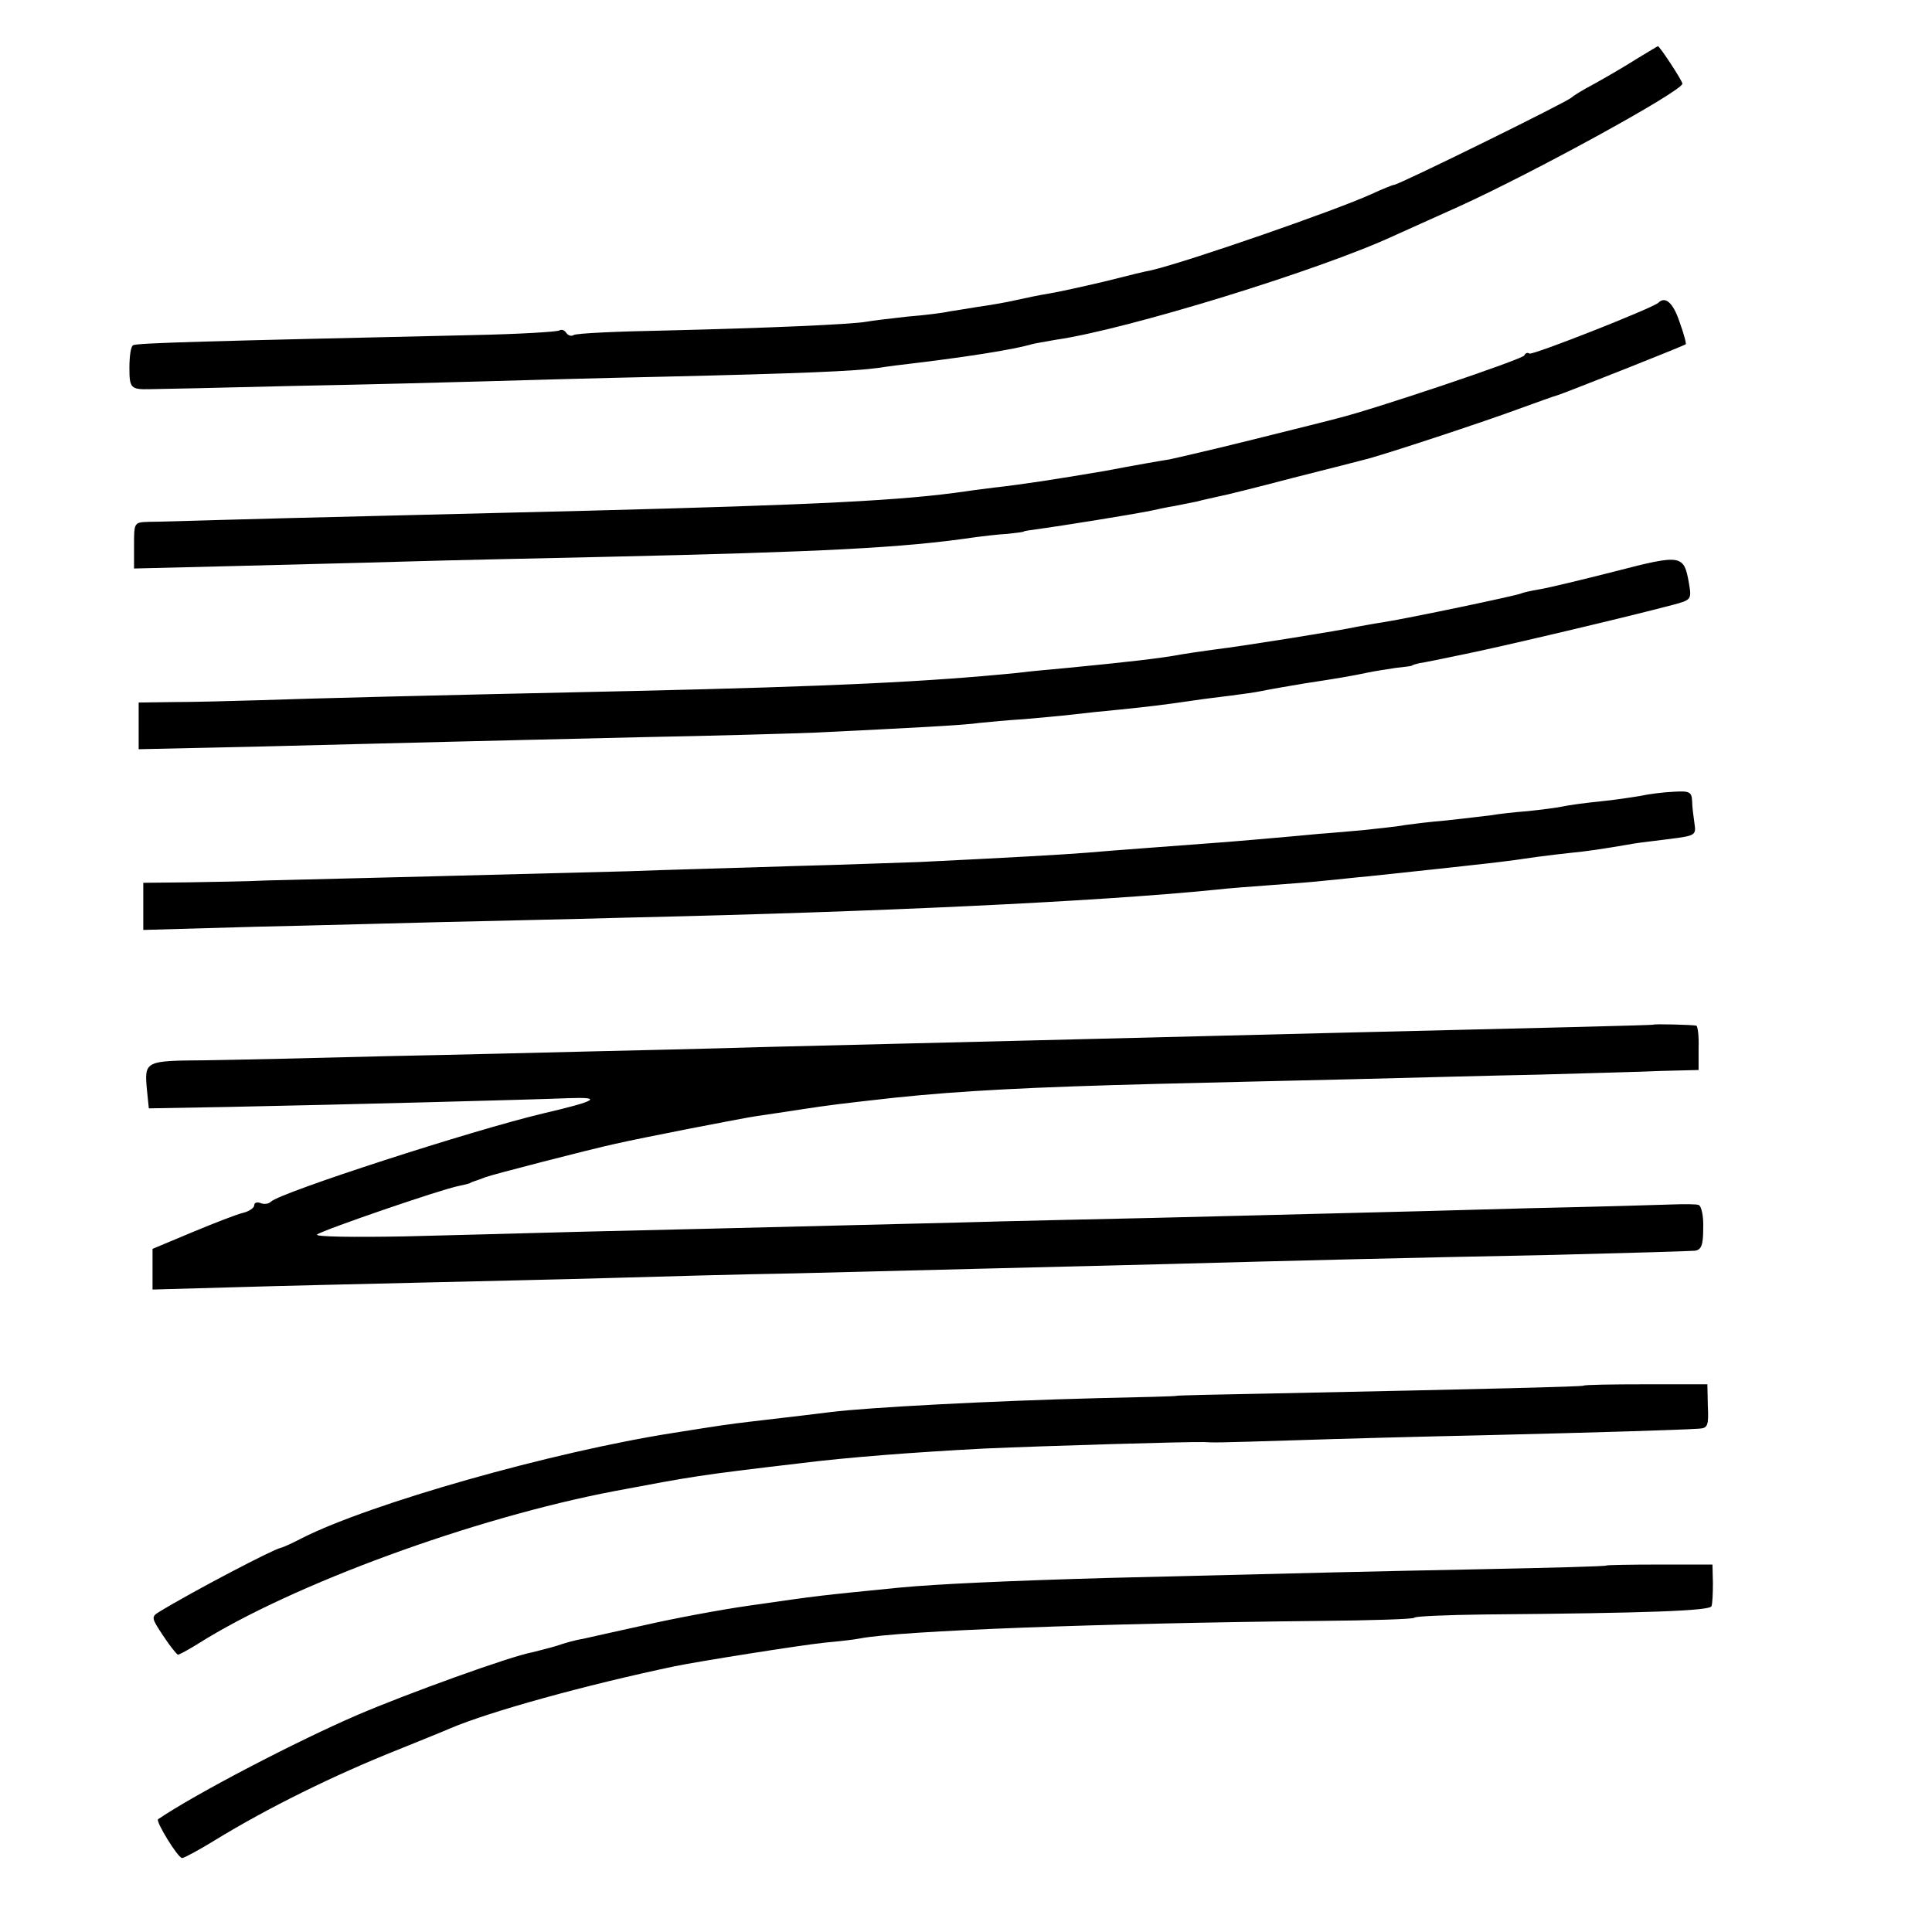 <?xml version="1.0" standalone="no"?>
<!DOCTYPE svg PUBLIC "-//W3C//DTD SVG 20010904//EN"
 "http://www.w3.org/TR/2001/REC-SVG-20010904/DTD/svg10.dtd">
<svg version="1.0" xmlns="http://www.w3.org/2000/svg"
 width="418pt" height="418pt" viewBox="0 0 418 418"
 preserveAspectRatio="xMidYMid meet">
<g transform="translate(0,418) scale(0.1,-0.1)"
fill="#000000" stroke="none">
<path d="M3540 4052 c-25 -16 -65 -39 -90 -53 -25 -13 -47 -27 -50 -30 -6 -8
-374 -189 -384 -189 -3 0 -25 -9 -49 -20 -74 -34 -396 -146 -477 -165 -8 -1
-53 -12 -100 -24 -47 -11 -101 -23 -120 -26 -19 -3 -53 -10 -75 -15 -22 -5
-58 -11 -80 -14 -23 -4 -50 -8 -62 -10 -12 -3 -53 -8 -90 -11 -37 -4 -77 -9
-88 -11 -32 -6 -224 -14 -432 -19 -106 -2 -197 -6 -202 -10 -5 -3 -12 -1 -16
5 -4 6 -10 8 -15 5 -5 -3 -89 -8 -187 -10 -571 -13 -729 -17 -735 -22 -5 -2
-8 -24 -8 -49 0 -44 3 -47 45 -46 11 0 151 3 310 7 160 3 346 8 415 10 69 2
242 7 385 10 299 7 415 12 465 19 19 3 58 8 85 11 115 14 207 29 243 39 9 3
35 7 57 11 153 22 572 151 731 225 23 10 86 39 140 63 161 73 484 250 484 266
0 6 -49 81 -53 81 -1 0 -22 -13 -47 -28z"/>
<path d="M3588 3525 c-11 -11 -272 -114 -279 -110 -4 3 -9 1 -11 -4 -3 -8
-323 -116 -404 -136 -10 -3 -91 -23 -179 -45 -88 -22 -171 -41 -185 -44 -14
-2 -77 -13 -140 -25 -106 -18 -177 -29 -240 -36 -14 -2 -41 -5 -60 -8 -138
-20 -319 -29 -820 -42 -118 -3 -318 -8 -445 -11 -126 -3 -284 -7 -350 -9 -66
-2 -135 -4 -152 -4 -33 -1 -33 -1 -33 -51 l0 -50 203 5 c111 3 283 7 382 10
99 3 290 7 425 10 487 11 654 20 805 42 22 3 56 7 75 8 19 2 35 4 35 5 0 1 13
3 29 5 57 8 195 30 246 40 14 3 36 8 50 10 14 3 36 7 50 10 14 4 35 8 47 11
12 2 84 20 160 40 76 19 145 37 153 39 36 8 271 86 335 110 39 14 77 28 85 30
11 3 264 103 277 110 2 1 -4 23 -13 48 -14 42 -31 57 -46 42z"/>
<path d="M3495 2944 c-71 -18 -145 -36 -164 -39 -18 -3 -36 -7 -40 -9 -7 -4
-240 -53 -297 -62 -20 -3 -46 -8 -58 -10 -35 -8 -248 -42 -306 -49 -30 -4 -64
-9 -75 -11 -41 -8 -121 -17 -245 -29 -30 -3 -80 -7 -110 -11 -192 -19 -395
-29 -830 -39 -462 -10 -695 -16 -810 -20 -63 -2 -148 -4 -187 -4 l-73 -1 0
-51 0 -50 270 6 c148 4 327 8 397 10 71 2 259 6 418 10 160 3 331 8 380 10
205 10 322 16 355 21 19 2 62 6 95 8 33 3 80 7 105 10 25 3 72 8 105 11 58 6
86 9 161 20 19 3 54 7 77 10 23 3 53 7 67 10 14 3 54 10 90 16 79 12 107 17
140 24 14 3 41 7 60 10 19 2 35 4 35 5 0 1 7 3 15 5 8 1 53 10 100 20 79 16
350 80 448 106 42 11 42 12 36 48 -11 61 -16 62 -159 25z"/>
<path d="M3549 2458 c-18 -3 -57 -9 -88 -12 -31 -3 -67 -8 -81 -11 -14 -3 -47
-7 -75 -10 -27 -2 -63 -6 -80 -9 -16 -2 -59 -7 -95 -11 -36 -3 -76 -8 -90 -10
-14 -3 -55 -7 -90 -11 -36 -3 -78 -7 -95 -8 -62 -6 -211 -19 -245 -21 -64 -5
-204 -15 -260 -20 -49 -4 -175 -11 -360 -20 -36 -1 -162 -6 -280 -9 -118 -4
-276 -8 -350 -11 -74 -2 -265 -7 -425 -11 -159 -4 -321 -8 -360 -9 -38 -2
-114 -3 -167 -4 l-98 -1 0 -51 0 -51 247 7 c137 3 316 8 398 10 83 2 269 6
415 10 524 12 1000 34 1260 60 25 3 79 7 120 10 41 3 95 7 120 10 24 2 65 7
90 9 274 29 298 32 365 42 22 3 56 7 75 9 31 3 61 7 136 20 12 2 47 6 78 10
54 7 56 8 52 34 -2 14 -5 36 -5 48 -1 20 -6 22 -40 20 -22 -1 -54 -5 -72 -9z"/>
<path d="M3577 1963 c-2 -1 -197 -6 -702 -18 -392 -10 -887 -22 -1210 -30
-132 -4 -310 -8 -395 -10 -85 -2 -279 -7 -430 -10 -151 -4 -329 -8 -395 -9
-132 -1 -133 -1 -127 -65 l4 -39 169 3 c250 5 667 16 738 19 77 3 62 -6 -54
-33 -152 -36 -569 -171 -589 -191 -5 -5 -15 -6 -22 -3 -8 3 -14 1 -14 -5 0 -5
-11 -13 -24 -16 -13 -3 -62 -22 -110 -42 l-86 -36 0 -44 0 -44 178 5 c97 3
278 7 402 10 124 3 308 7 410 10 101 3 281 8 400 10 353 9 562 14 800 20 295
8 493 13 842 20 158 4 295 8 305 9 14 2 18 12 18 49 1 26 -4 48 -10 50 -5 2
-32 2 -60 1 -27 -1 -165 -5 -305 -8 -140 -4 -327 -9 -415 -11 -88 -2 -268 -7
-400 -10 -132 -3 -321 -7 -420 -10 -516 -13 -655 -16 -820 -20 -99 -3 -270 -7
-379 -10 -111 -2 -195 -1 -190 4 10 9 269 98 306 105 13 3 24 5 26 7 1 1 5 2
10 4 4 1 14 5 22 8 12 5 229 61 280 72 66 15 273 55 305 60 22 3 67 10 100 15
59 9 83 12 200 25 143 15 296 23 570 30 110 3 299 7 420 10 121 3 303 8 405
10 102 3 221 6 265 8 l80 2 0 48 c1 26 -2 47 -5 48 -11 2 -92 4 -93 2z"/>
<path d="M3426 1182 c-3 -2 -195 -7 -681 -17 -110 -2 -200 -4 -200 -5 0 -1
-76 -3 -170 -5 -233 -6 -496 -20 -577 -30 -39 -5 -74 -9 -168 -20 -59 -7 -71
-9 -172 -25 -263 -41 -657 -153 -805 -228 -21 -11 -41 -20 -46 -21 -14 -2
-190 -94 -262 -138 -18 -11 -18 -13 8 -52 15 -23 30 -41 32 -41 3 0 23 11 44
24 203 128 596 272 901 330 170 32 179 34 400 60 103 13 247 24 400 32 136 6
443 15 475 14 25 -1 10 -2 200 4 88 3 275 8 415 11 242 6 410 11 456 14 19 1
21 7 19 49 l-1 47 -133 0 c-73 0 -134 -1 -135 -3z"/>
<path d="M3476 793 c-1 -2 -121 -5 -267 -8 -250 -5 -333 -7 -813 -19 -210 -6
-368 -13 -451 -21 -180 -18 -165 -16 -325 -39 -63 -9 -164 -28 -225 -42 -60
-13 -121 -27 -135 -30 -14 -2 -39 -9 -56 -15 -17 -5 -41 -11 -53 -14 -45 -8
-270 -89 -379 -136 -130 -56 -349 -170 -430 -225 -6 -4 43 -84 52 -84 4 0 36
17 70 38 116 71 258 141 396 196 52 21 104 42 115 47 85 36 290 93 485 134 54
11 268 45 324 51 33 3 67 7 76 9 86 17 525 33 992 38 115 1 208 4 208 7 0 3
69 6 153 7 356 3 487 8 490 18 2 6 3 28 3 50 l-1 40 -113 0 c-63 0 -115 -1
-116 -2z"/>
</g>
</svg>
